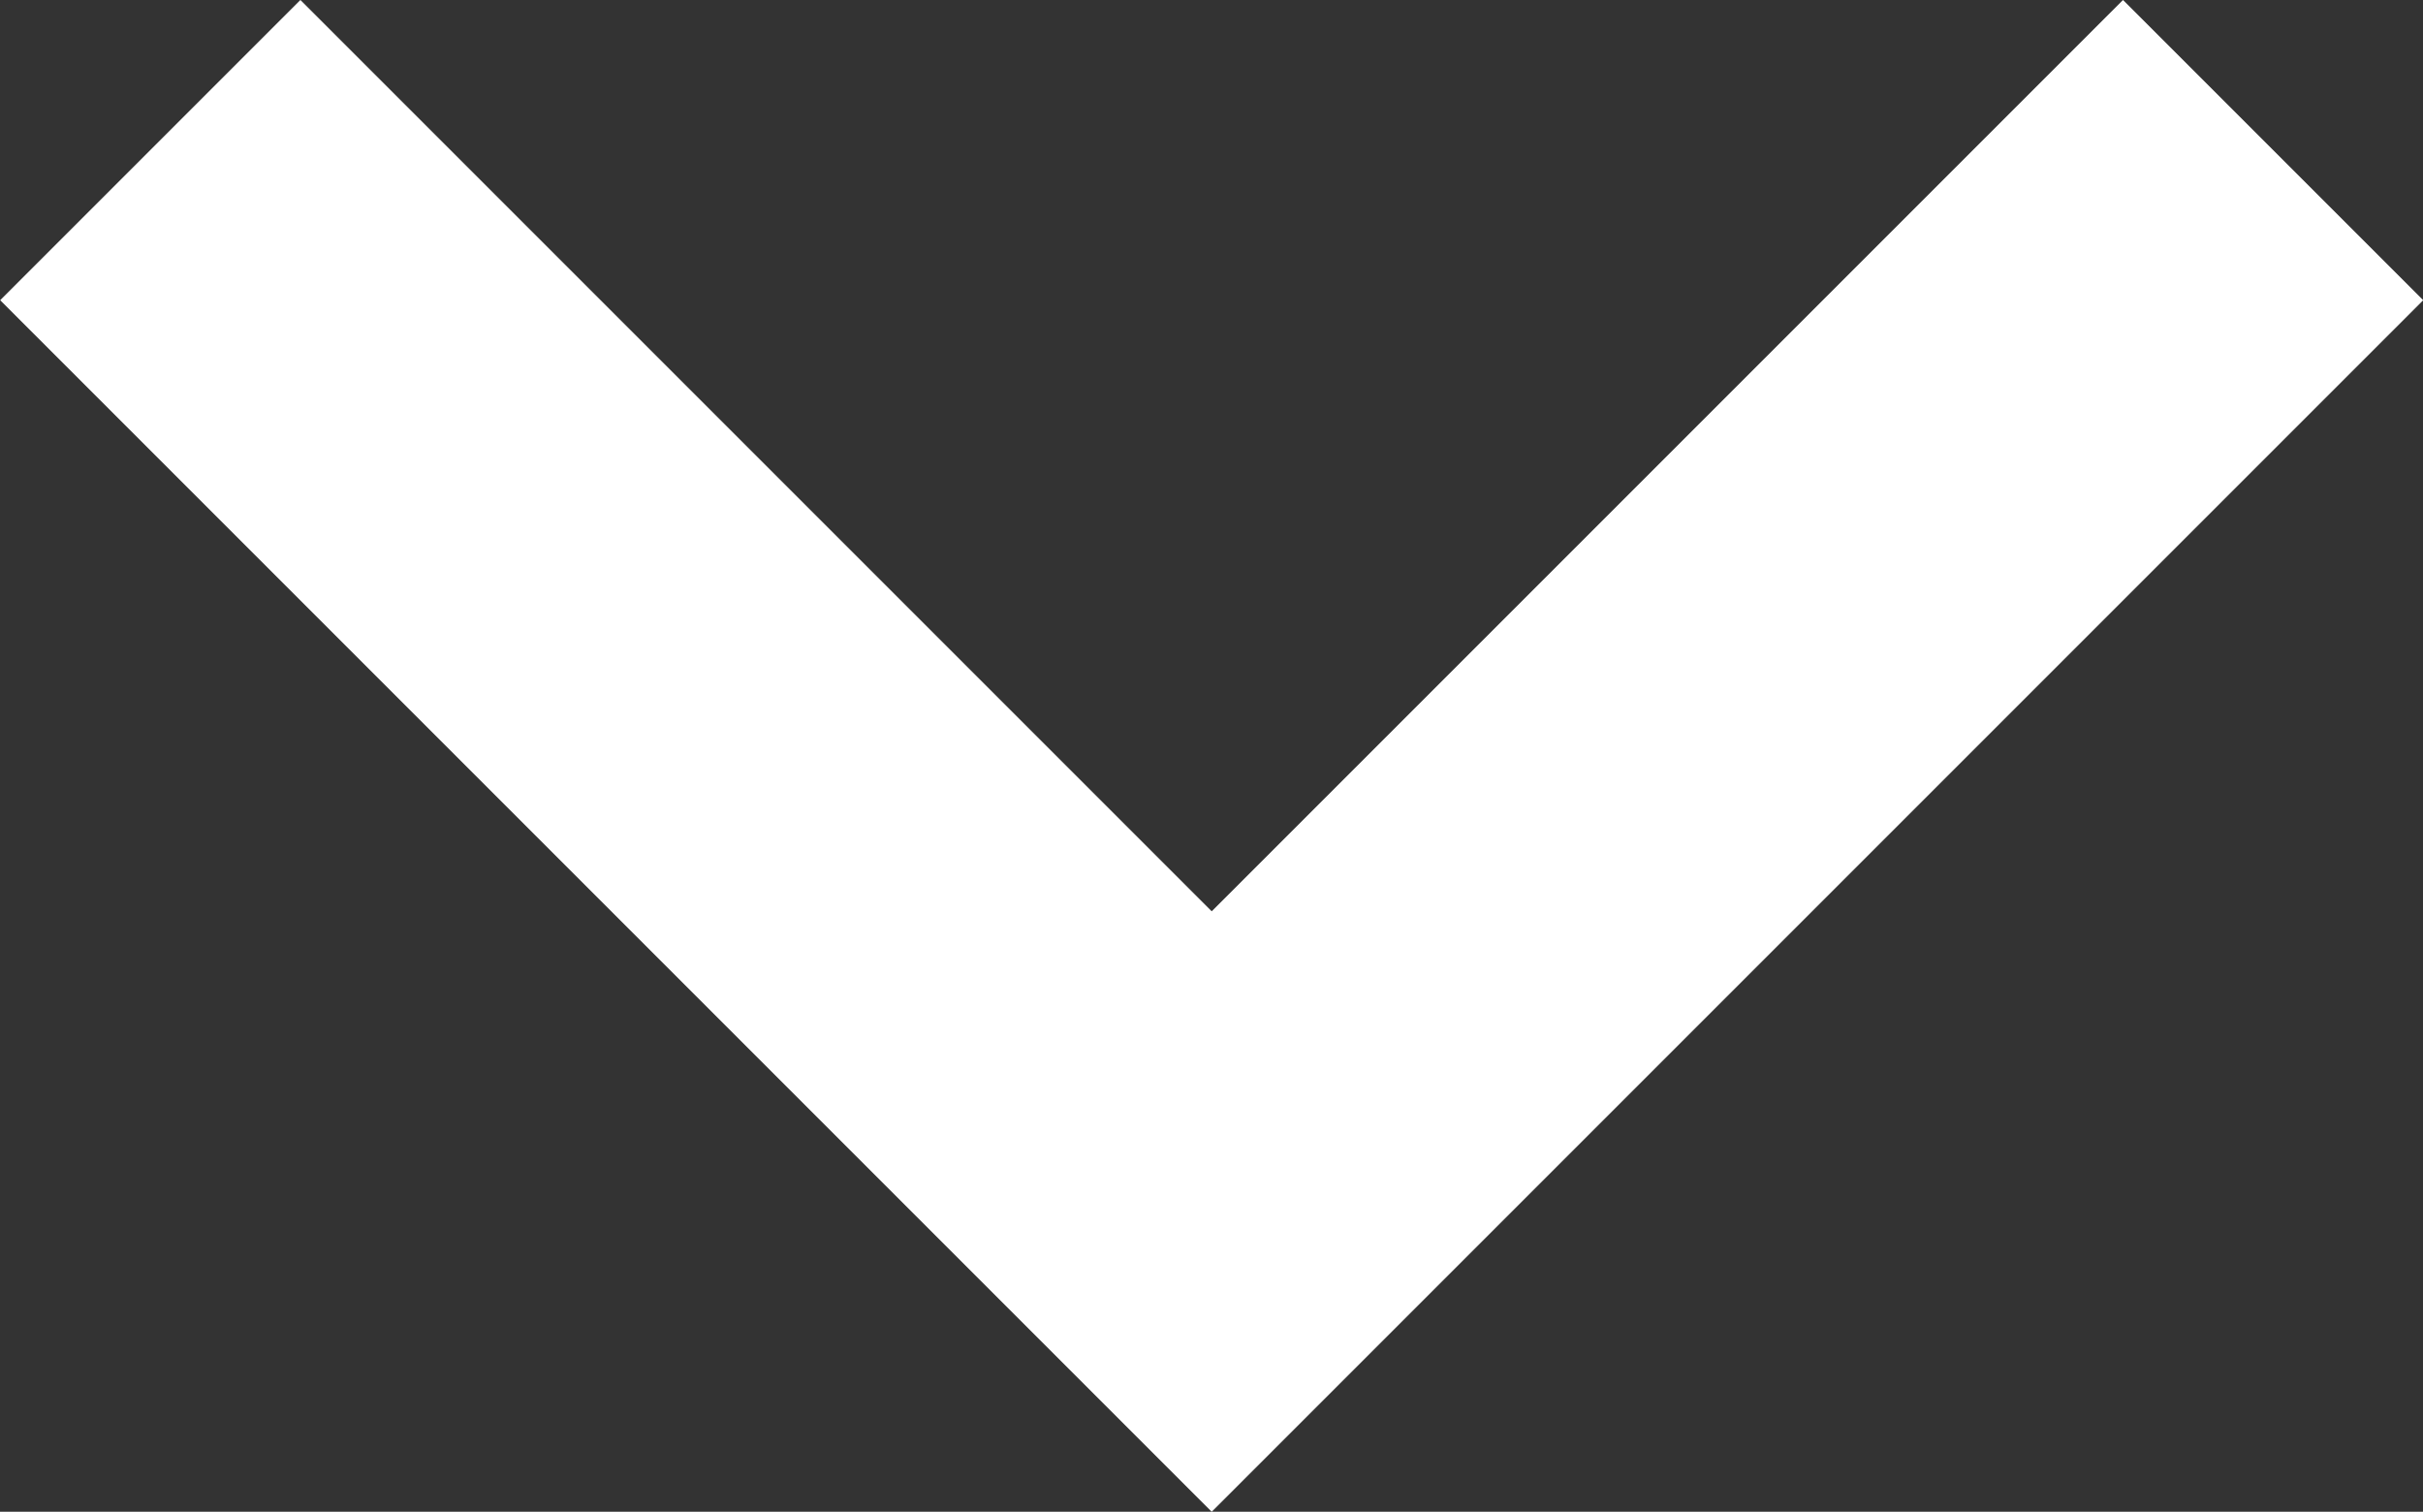 <svg xmlns="http://www.w3.org/2000/svg" width="11.414" height="7.121" viewBox="0 0 11.414 7.121">
  <rect x="0" y="0" width="11.414" height="7.121" fill="#333333" stroke="none"/>
  <path id="Path_322" data-name="Path 322" d="M1679.411,300.738l5,5,5-5" transform="translate(-1678.703 -300.031)" fill="none" stroke="#fff" stroke-width="2"/>
</svg>
